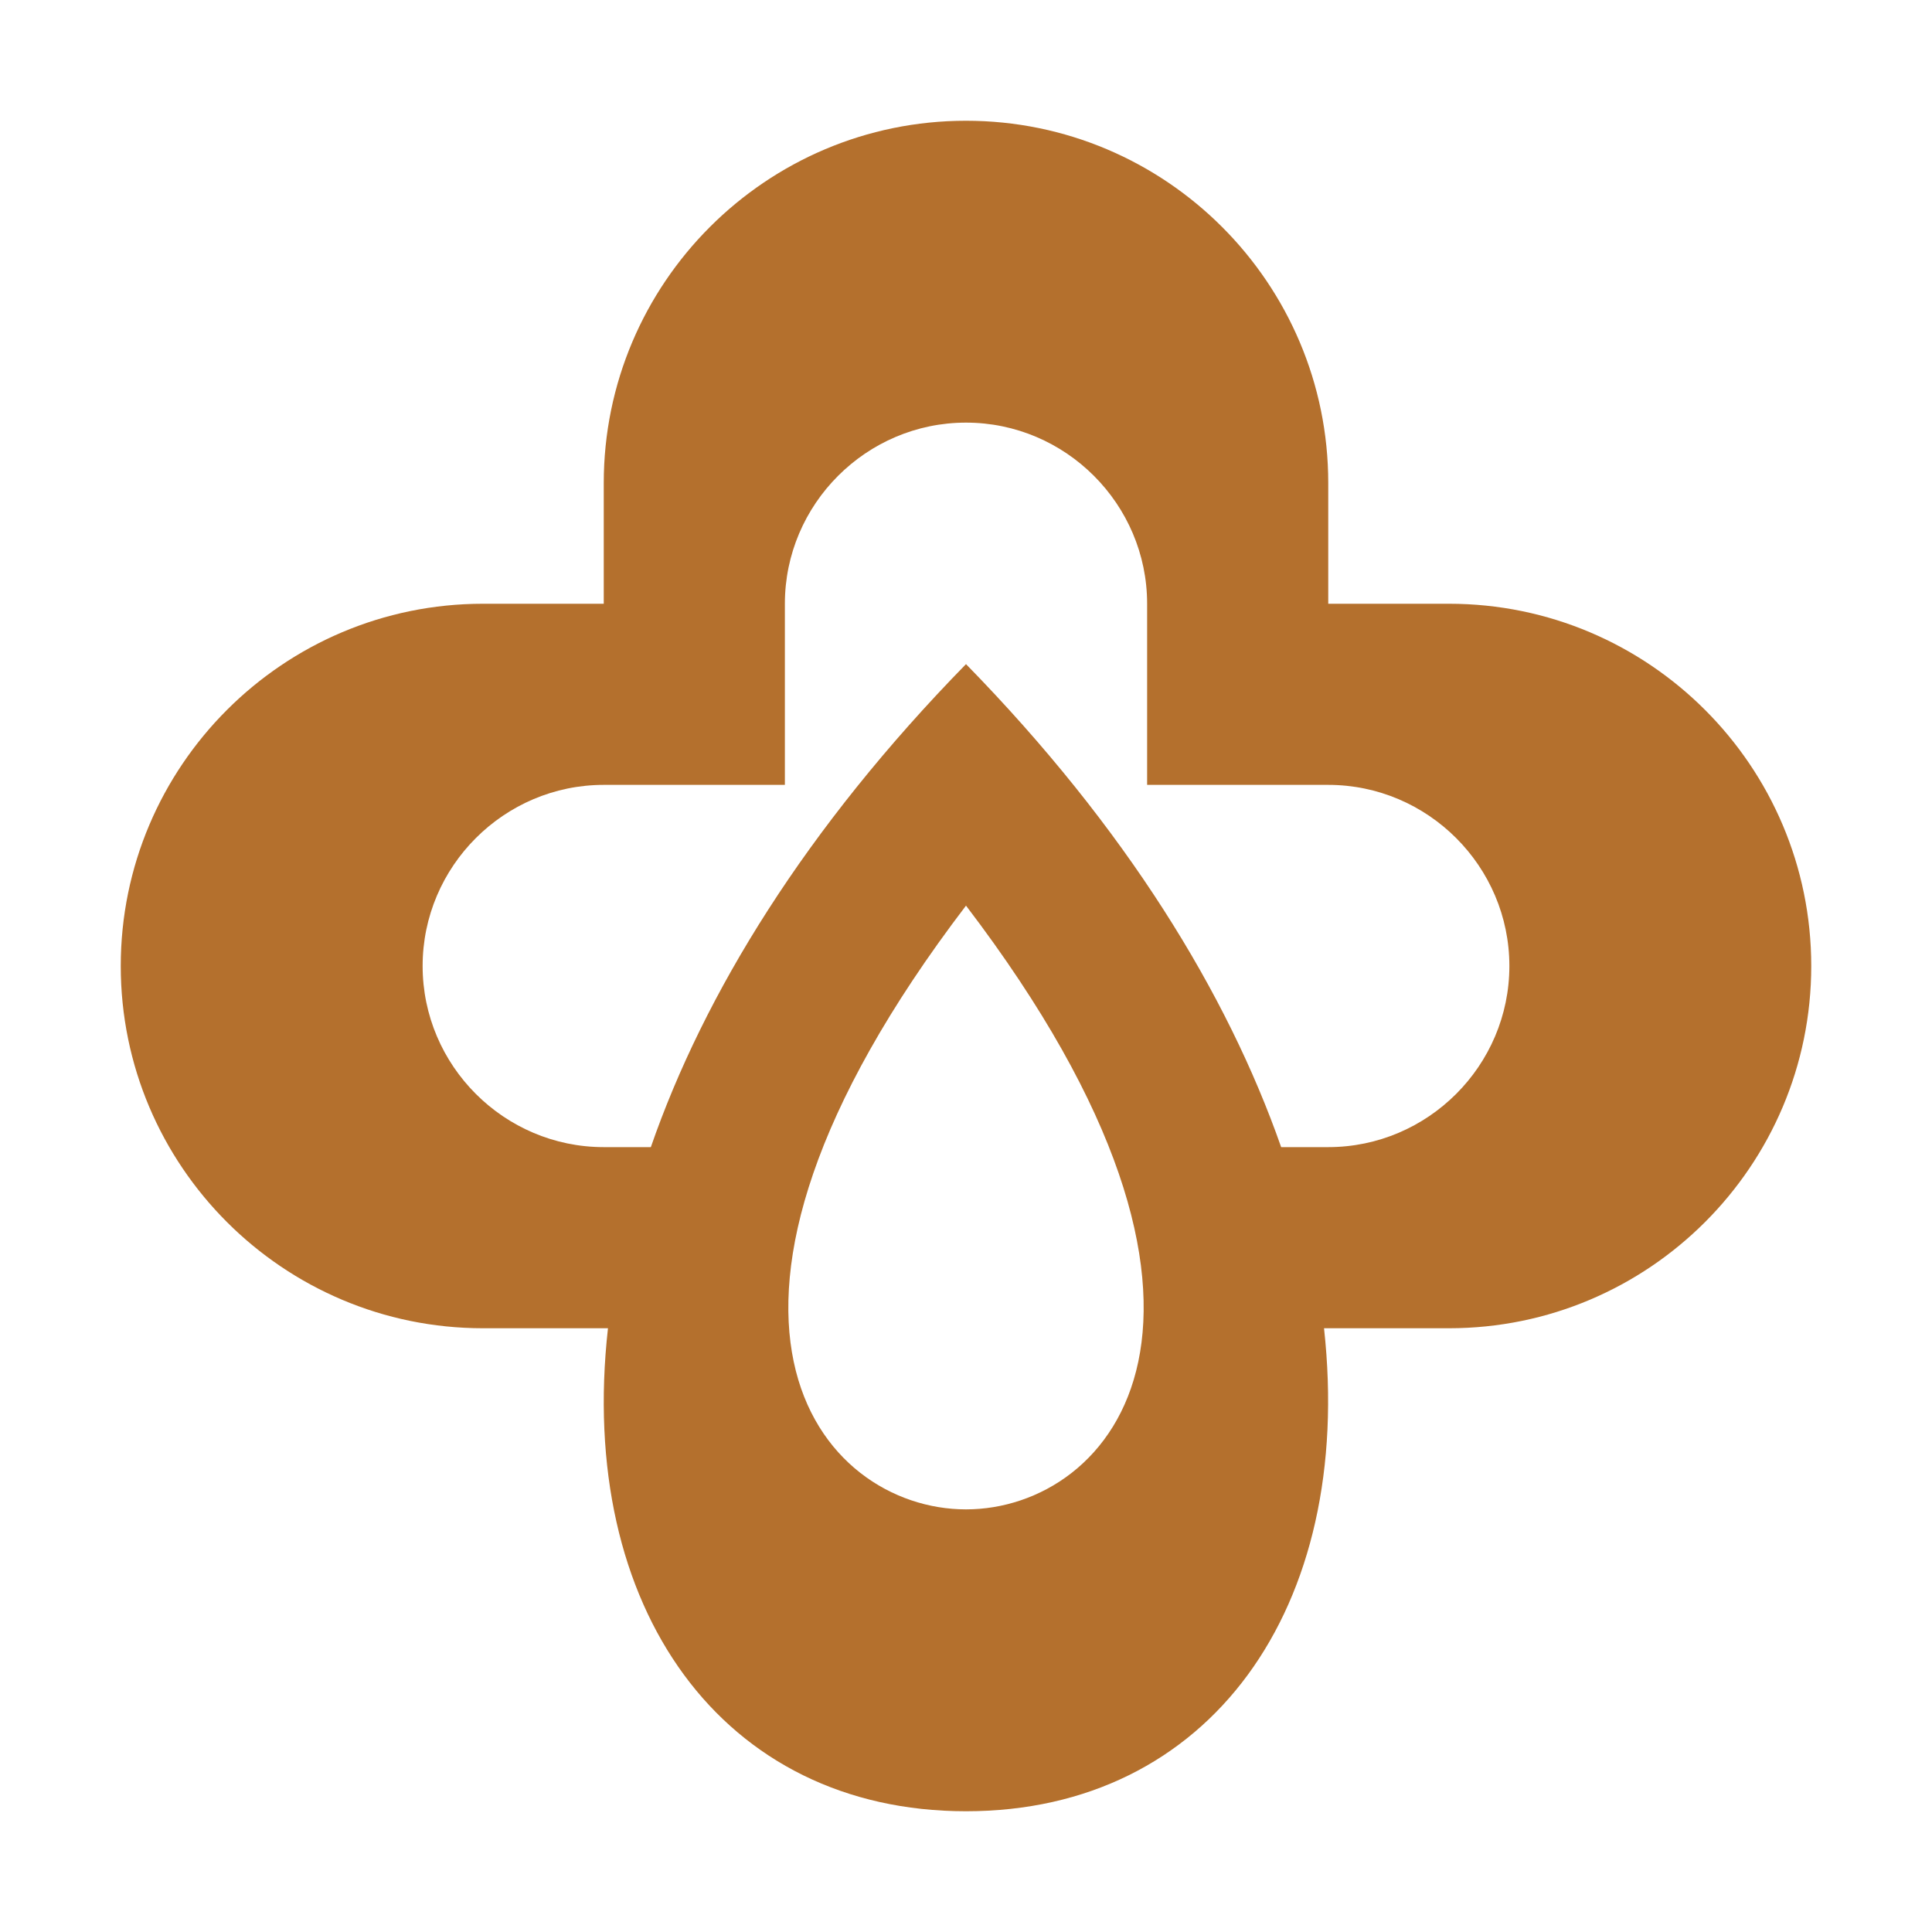 <svg xmlns="http://www.w3.org/2000/svg" fill="#b4702d" viewBox="0 0 32 32">
  <path d="M24,10h-2v-2c0-3.31-2.69-6-6-6s-6,2.69-6,6v2h-2c-3.31,0-6,2.69-6,6s2.69,6,6,6h2.07c-.52,4.64,1.9,8,5.93,8s6.44-3.36,5.93-8h2.07c3.31,0,6-2.69,6-6s-2.69-6-6-6ZM16,25c-2.42,0-5.19-3.19,0-10,5.19,6.81,2.42,10,0,10ZM22,19h-.78c-.89-2.54-2.57-5.29-5.22-8-2.65,2.71-4.34,5.46-5.22,8h-.78c-1.65,0-3-1.35-3-3s1.35-3,3-3h3v-3c0-1.65,1.35-3,3-3s3,1.35,3,3v3h3c1.65,0,3,1.35,3,3s-1.35,3-3,3Z"/>
</svg>

